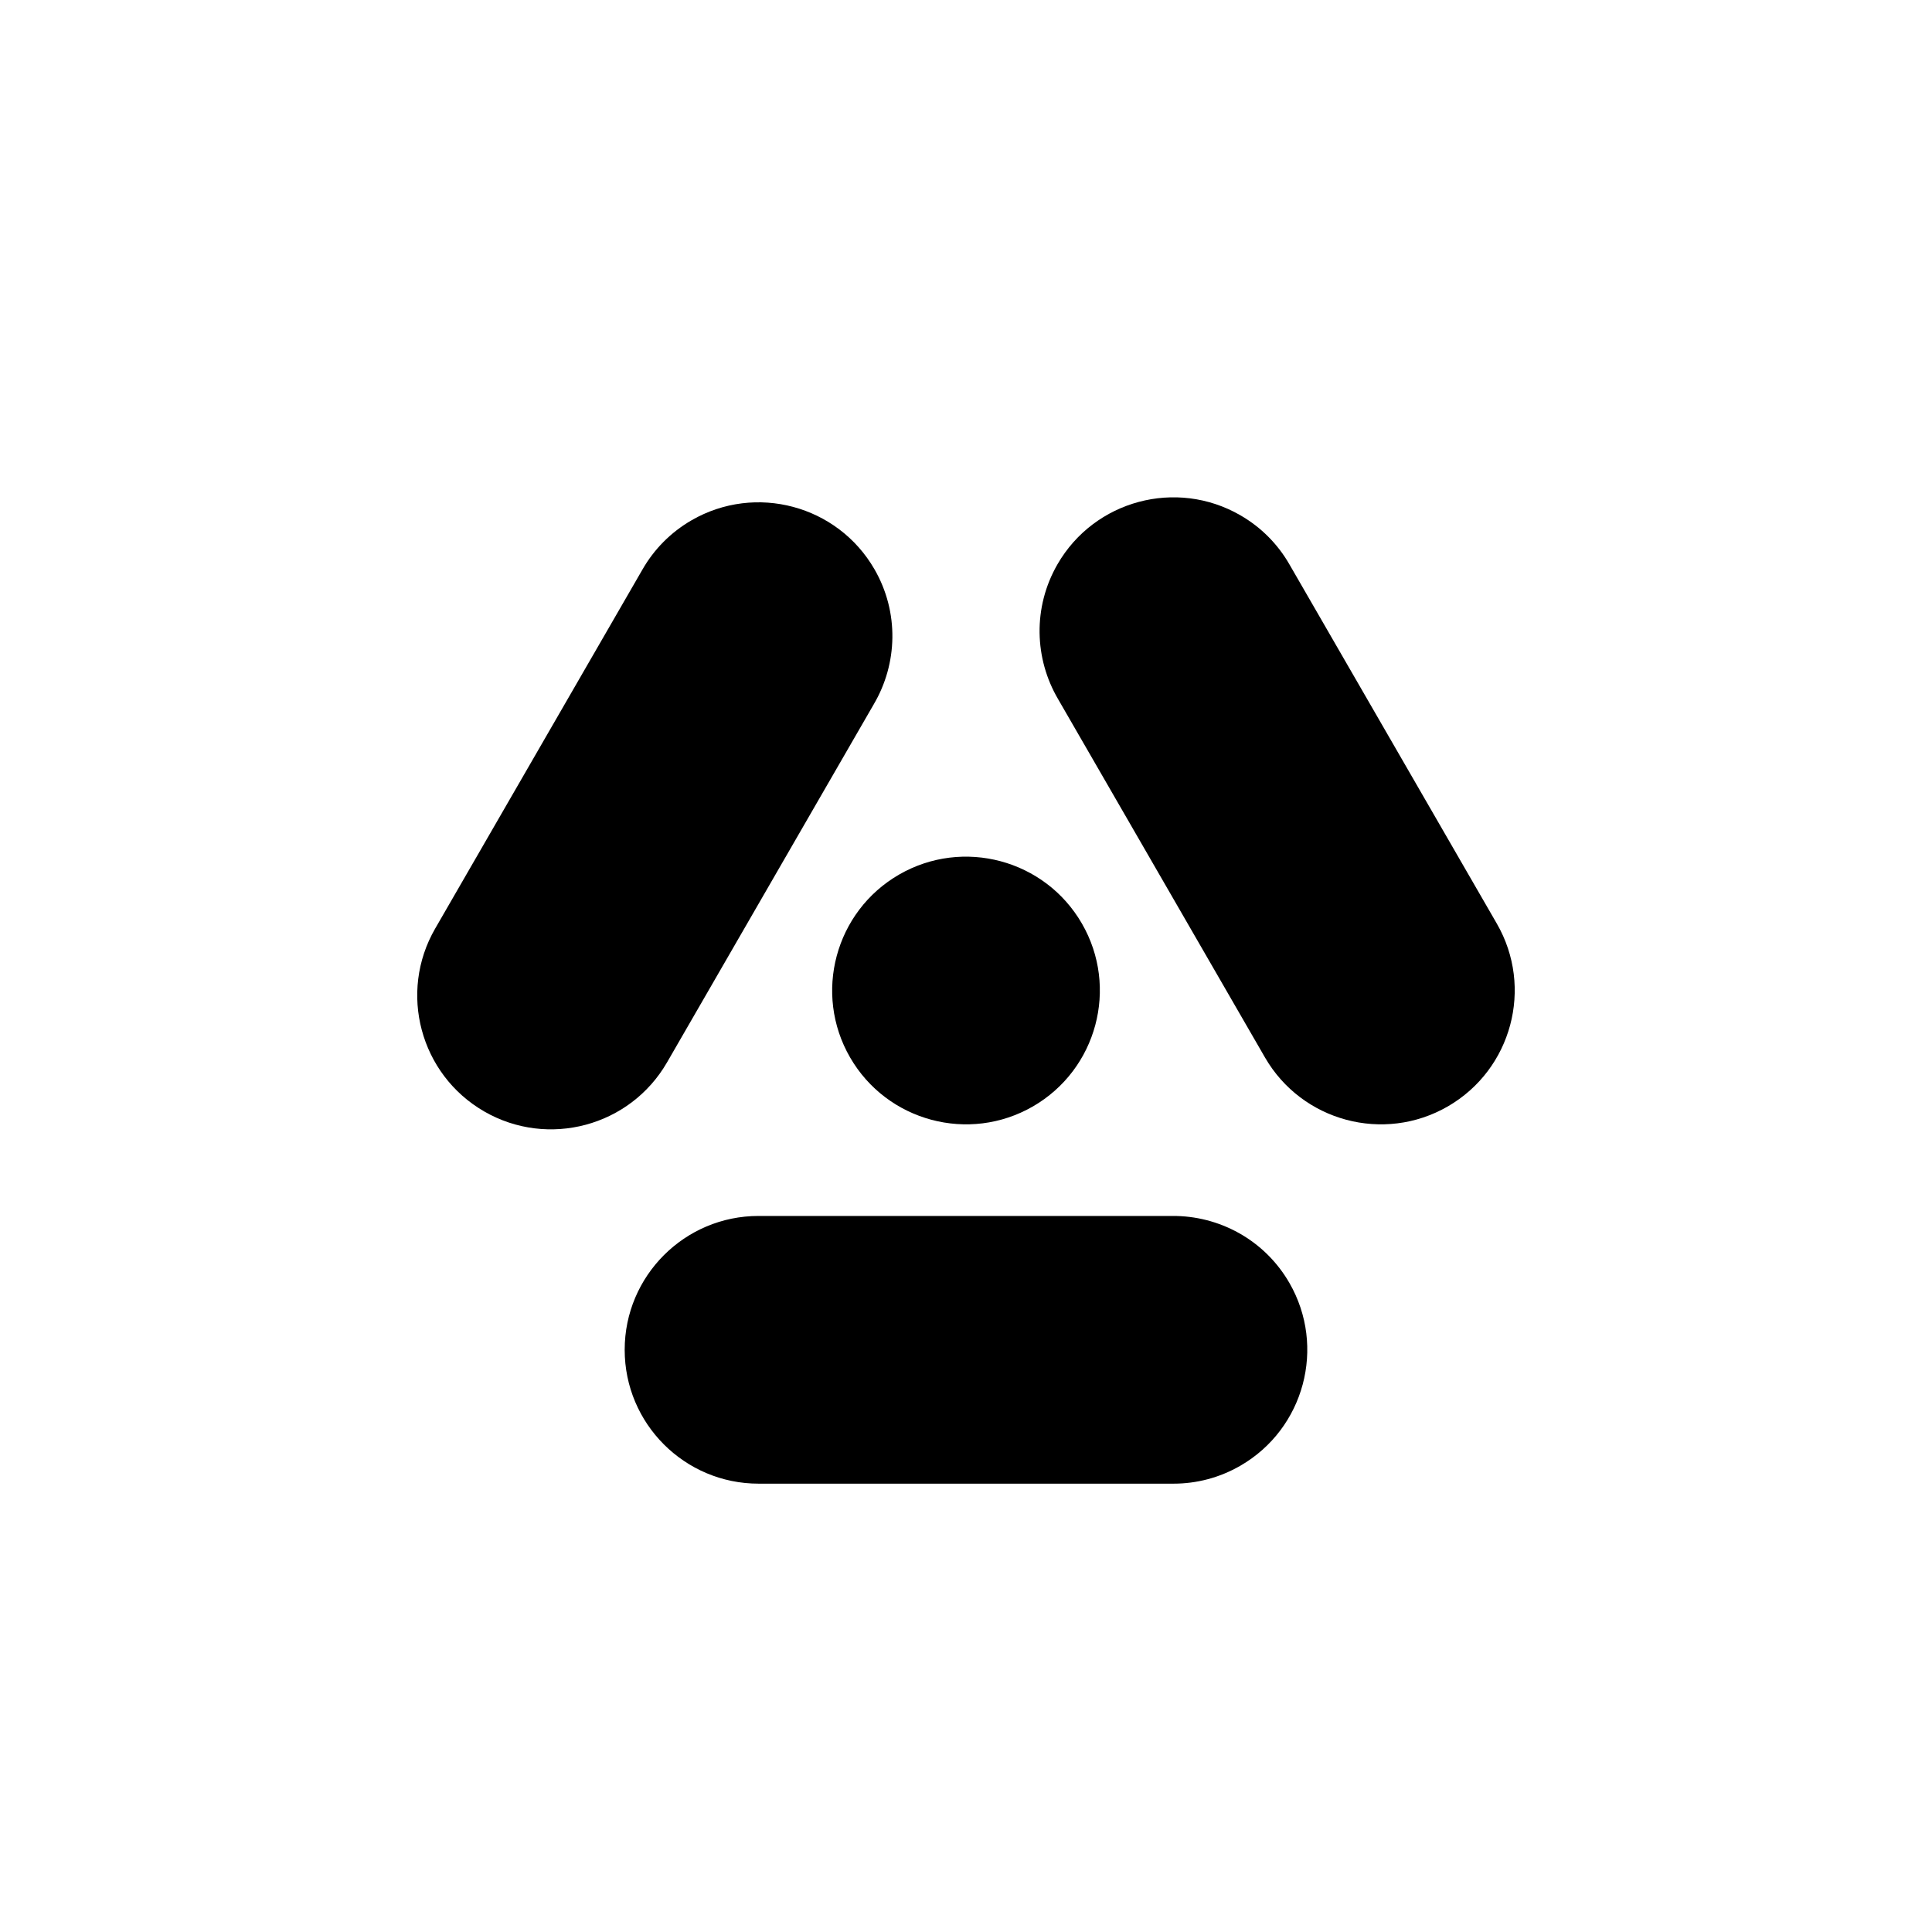 <?xml version="1.0" encoding="UTF-8"?>
<!-- Uploaded to: ICON Repo, www.iconrepo.com, Generator: ICON Repo Mixer Tools -->
<svg fill="#000000" width="800px" height="800px" version="1.1" viewBox="144 144 512 512" xmlns="http://www.w3.org/2000/svg">
 <g fill-rule="evenodd">
  <path d="m369.28 424.23c-9.785-16.953-3.969-38.668 12.984-48.457 16.953-9.785 38.668-3.969 48.457 12.984 9.793 16.953 3.969 38.668-12.984 48.457-16.949 9.785-38.664 3.969-48.457-12.984z"/>
  <path d="m454.66 466.24c12.355-0.094 24.418 6.273 31.035 17.734 9.785 16.953 3.969 38.668-12.984 48.457-5.582 3.223-11.676 4.754-17.691 4.754h-110c-19.578 0-35.473-15.891-35.473-35.473 0-19.578 15.891-35.473 35.473-35.473z"/>
  <path d="m424.41 329.28c-6.266-10.66-6.773-24.289-0.16-35.75 9.785-16.953 31.5-22.77 48.457-12.98 5.582 3.219 9.953 7.731 12.961 12.945l55 95.262c9.793 16.953 3.969 38.664-12.984 48.457-16.953 9.785-38.664 3.969-48.457-12.984l-54.816-94.945z"/>
  <path d="m375.58 330.6c6.266-10.656 6.773-24.289 0.16-35.746-9.785-16.953-31.5-22.77-48.457-12.984-5.582 3.223-9.953 7.738-12.961 12.949l-55 95.262c-9.793 16.953-3.969 38.664 12.984 48.457 16.953 9.785 38.664 3.969 48.457-12.984l54.816-94.949z"/>
 </g>
</svg>